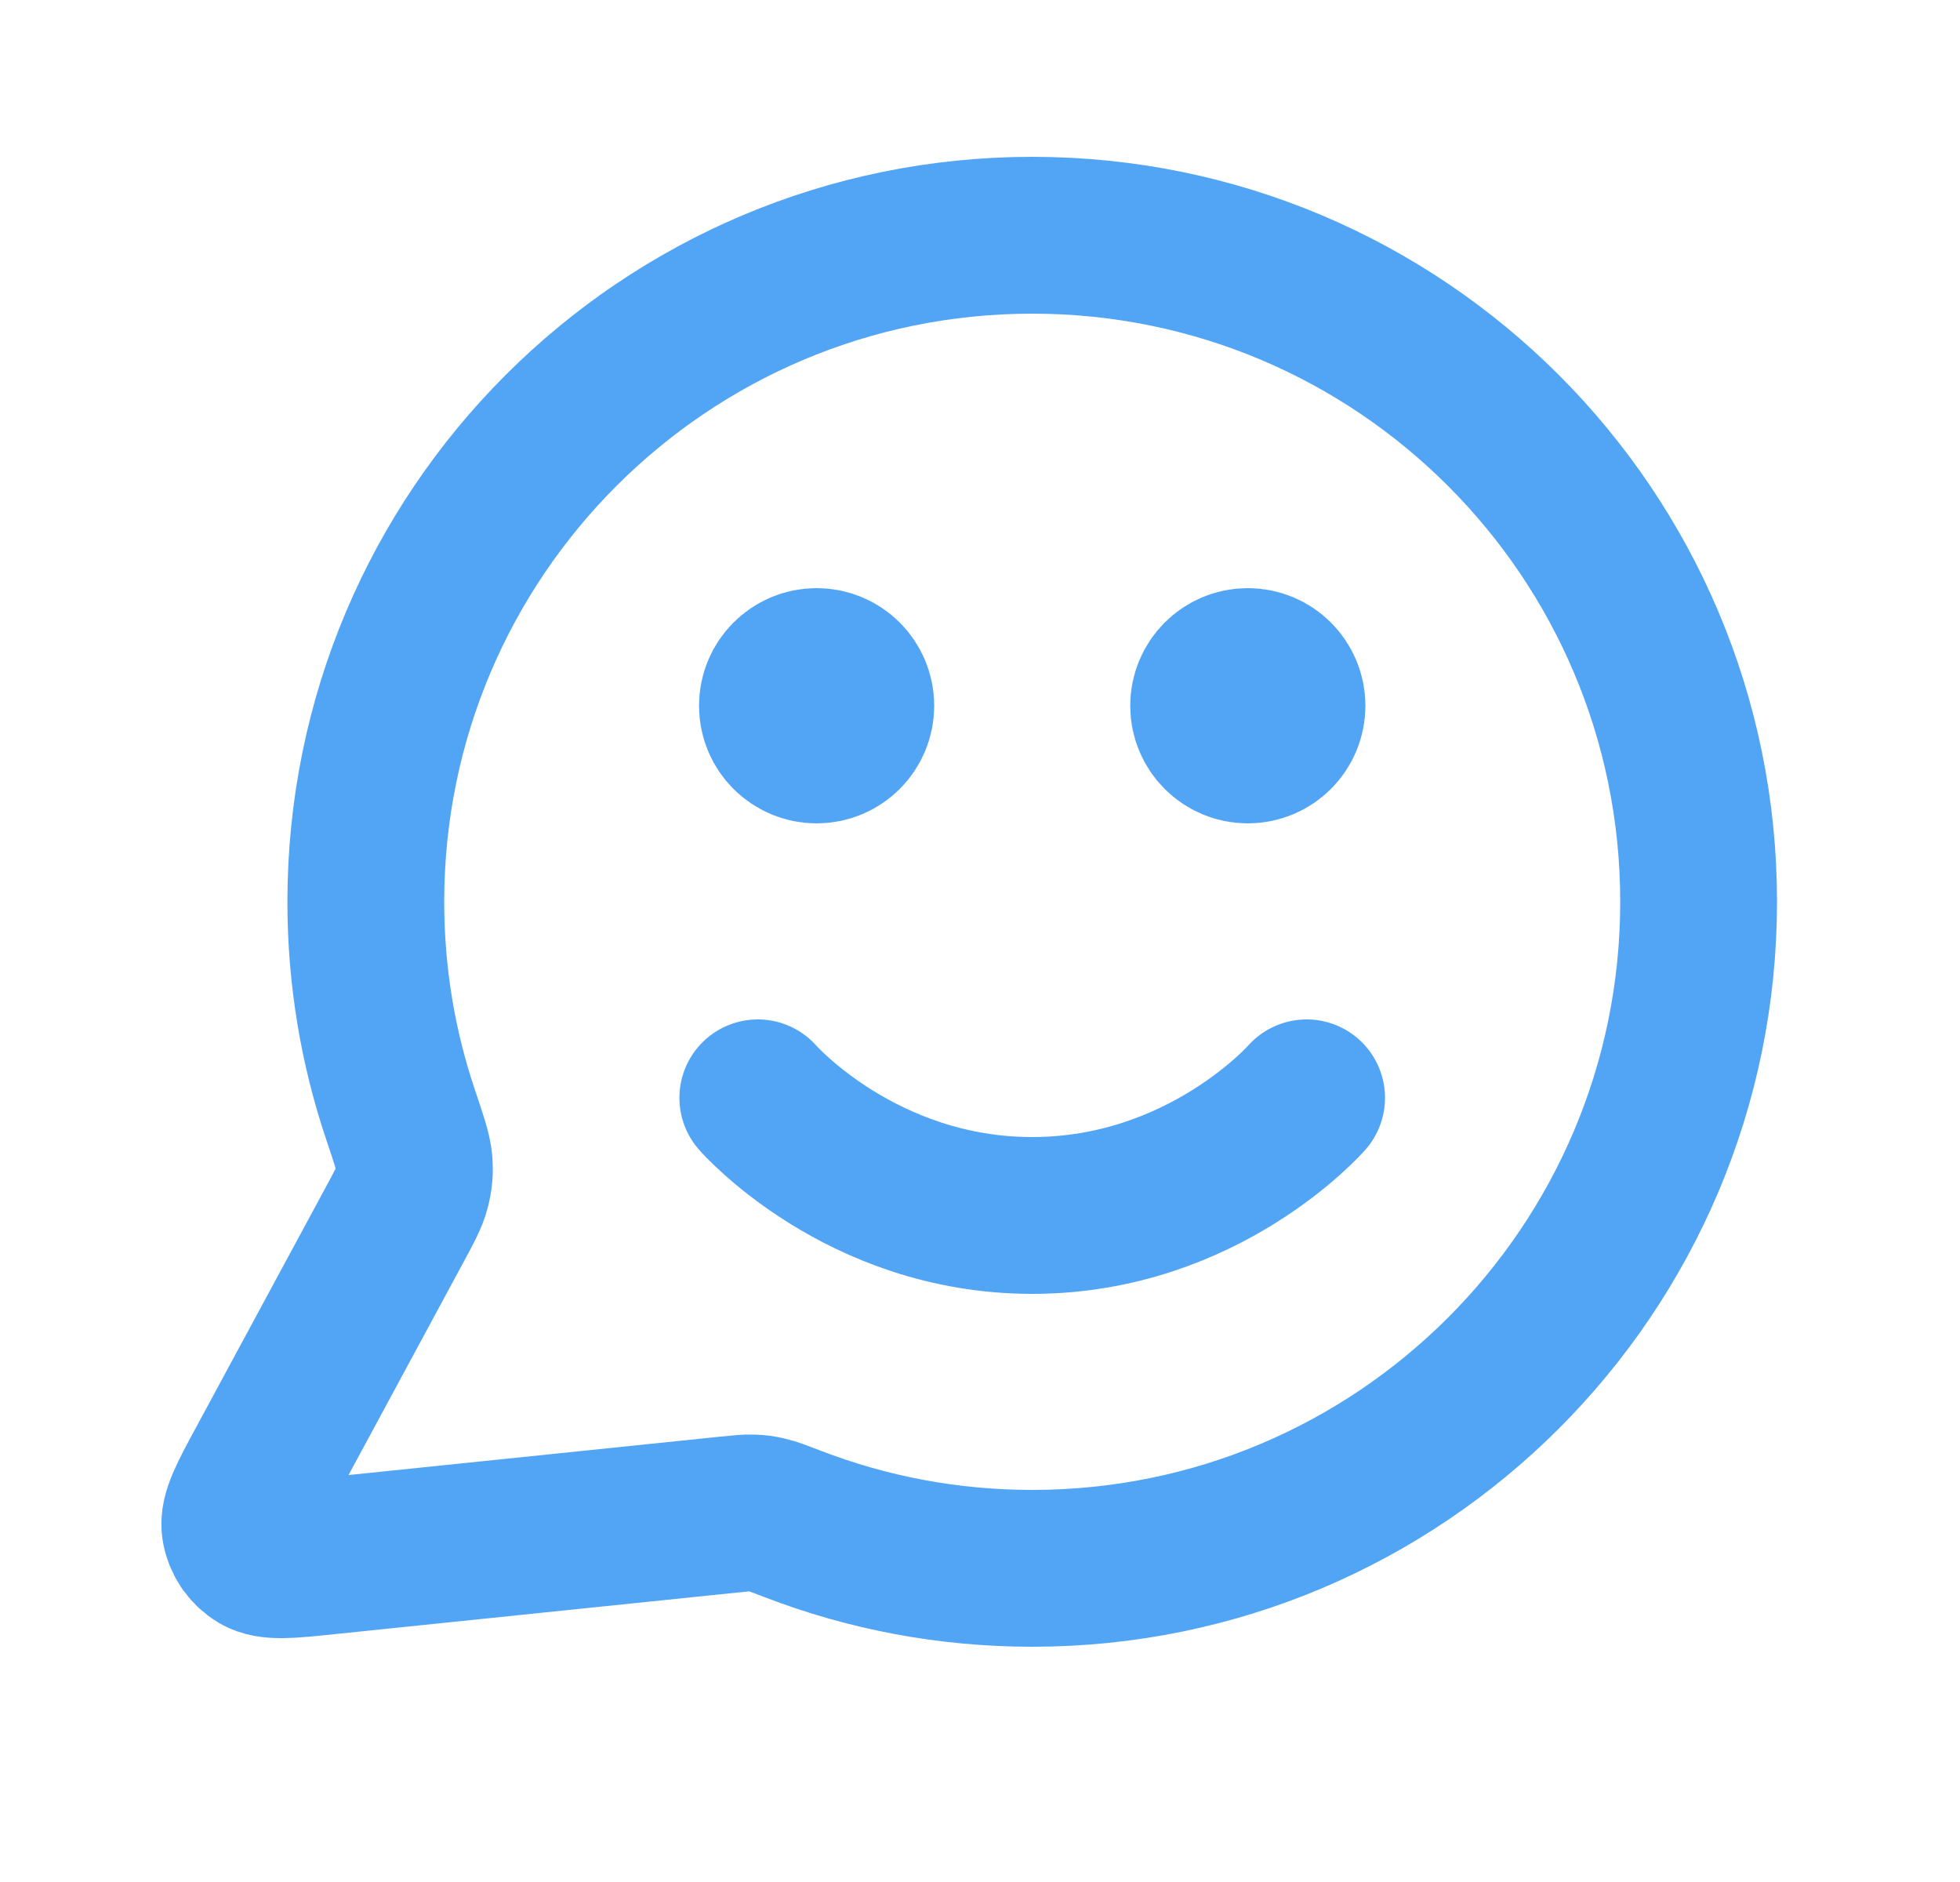 <svg width="25" height="24" viewBox="0 0 25 24" fill="none" xmlns="http://www.w3.org/2000/svg">
<path d="M9.666 14C9.666 14 10.979 15.5 13.166 15.5C15.354 15.5 16.666 14 16.666 14M15.916 9H15.926M10.416 9H10.426M13.166 20C17.861 20 21.666 16.194 21.666 11.5C21.666 6.806 17.861 3 13.166 3C8.472 3 4.666 6.806 4.666 11.5C4.666 12.45 4.822 13.364 5.11 14.217C5.218 14.538 5.272 14.698 5.282 14.821C5.291 14.943 5.284 15.029 5.254 15.147C5.224 15.267 5.156 15.392 5.021 15.641L3.386 18.668C3.152 19.1 3.036 19.316 3.062 19.483C3.085 19.628 3.17 19.756 3.296 19.832C3.44 19.92 3.684 19.895 4.172 19.844L9.293 19.315C9.448 19.299 9.526 19.291 9.596 19.294C9.666 19.296 9.715 19.303 9.783 19.319C9.852 19.334 9.938 19.368 10.111 19.434C11.06 19.8 12.09 20 13.166 20ZM16.416 9C16.416 9.276 16.192 9.5 15.916 9.5C15.64 9.5 15.416 9.276 15.416 9C15.416 8.724 15.64 8.5 15.916 8.5C16.192 8.5 16.416 8.724 16.416 9ZM10.916 9C10.916 9.276 10.693 9.5 10.416 9.5C10.14 9.5 9.916 9.276 9.916 9C9.916 8.724 10.14 8.5 10.416 8.5C10.693 8.5 10.916 8.724 10.916 9Z" stroke="#52A5F5" stroke-width="2" stroke-linecap="round" stroke-linejoin="round"/>
</svg>
